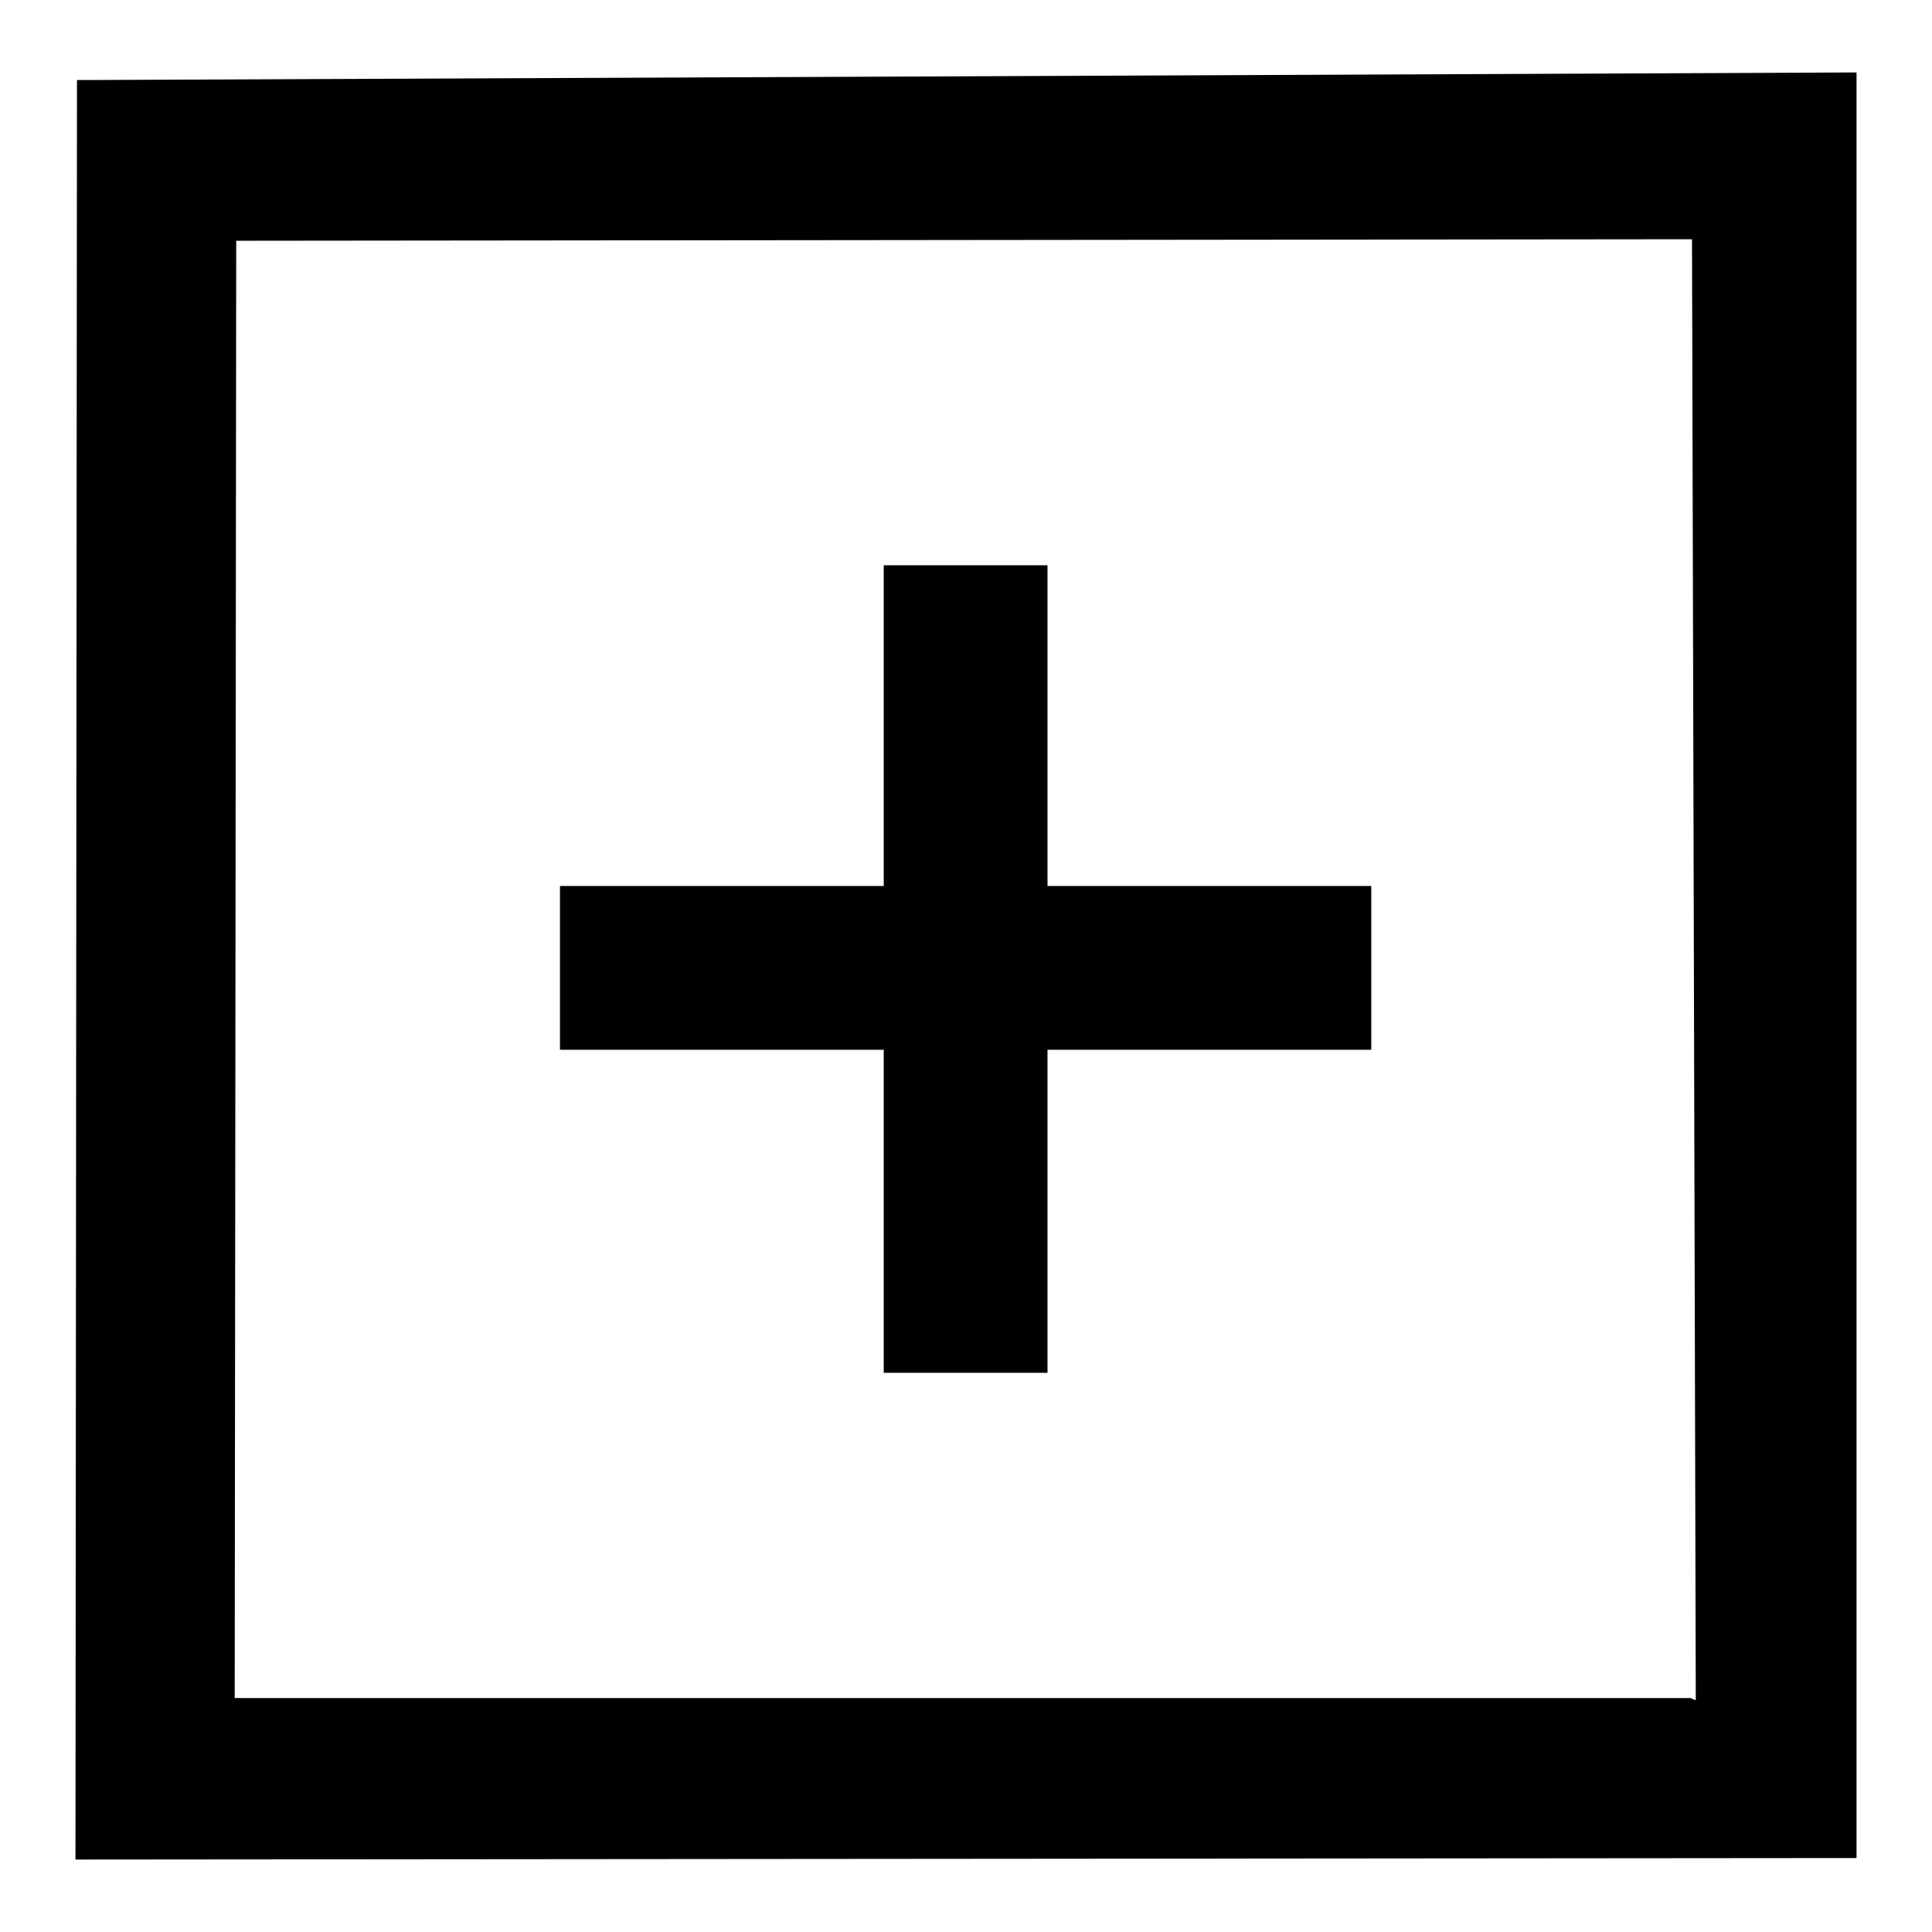<?xml version="1.0" encoding="utf-8"?>
<!-- Svg Vector Icons : http://www.onlinewebfonts.com/icon -->
<!DOCTYPE svg PUBLIC "-//W3C//DTD SVG 1.1//EN" "http://www.w3.org/Graphics/SVG/1.1/DTD/svg11.dtd">
<svg version="1.1" xmlns="http://www.w3.org/2000/svg" xmlns:xlink="http://www.w3.org/1999/xlink" x="0px" y="0px" viewBox="0 0 256 256" enable-background="new 0 0 256 256" xml:space="preserve">
<g> <path fill="#000000" d="M12.6,10.6h-2.4L10,246.4l236-0.2V9.6L12.6,10.6L12.6,10.6z M224,225H31.1l0.2-193.1l192.9-0.2l0.5,193.6 L224,225L224,225z M138.8,74.9h-21.7l0,42.5H74.2v21.7h42.9l0,42.8h21.7l0-42.8h42.9v-21.7h-42.9L138.8,74.9z"/></g>
</svg>